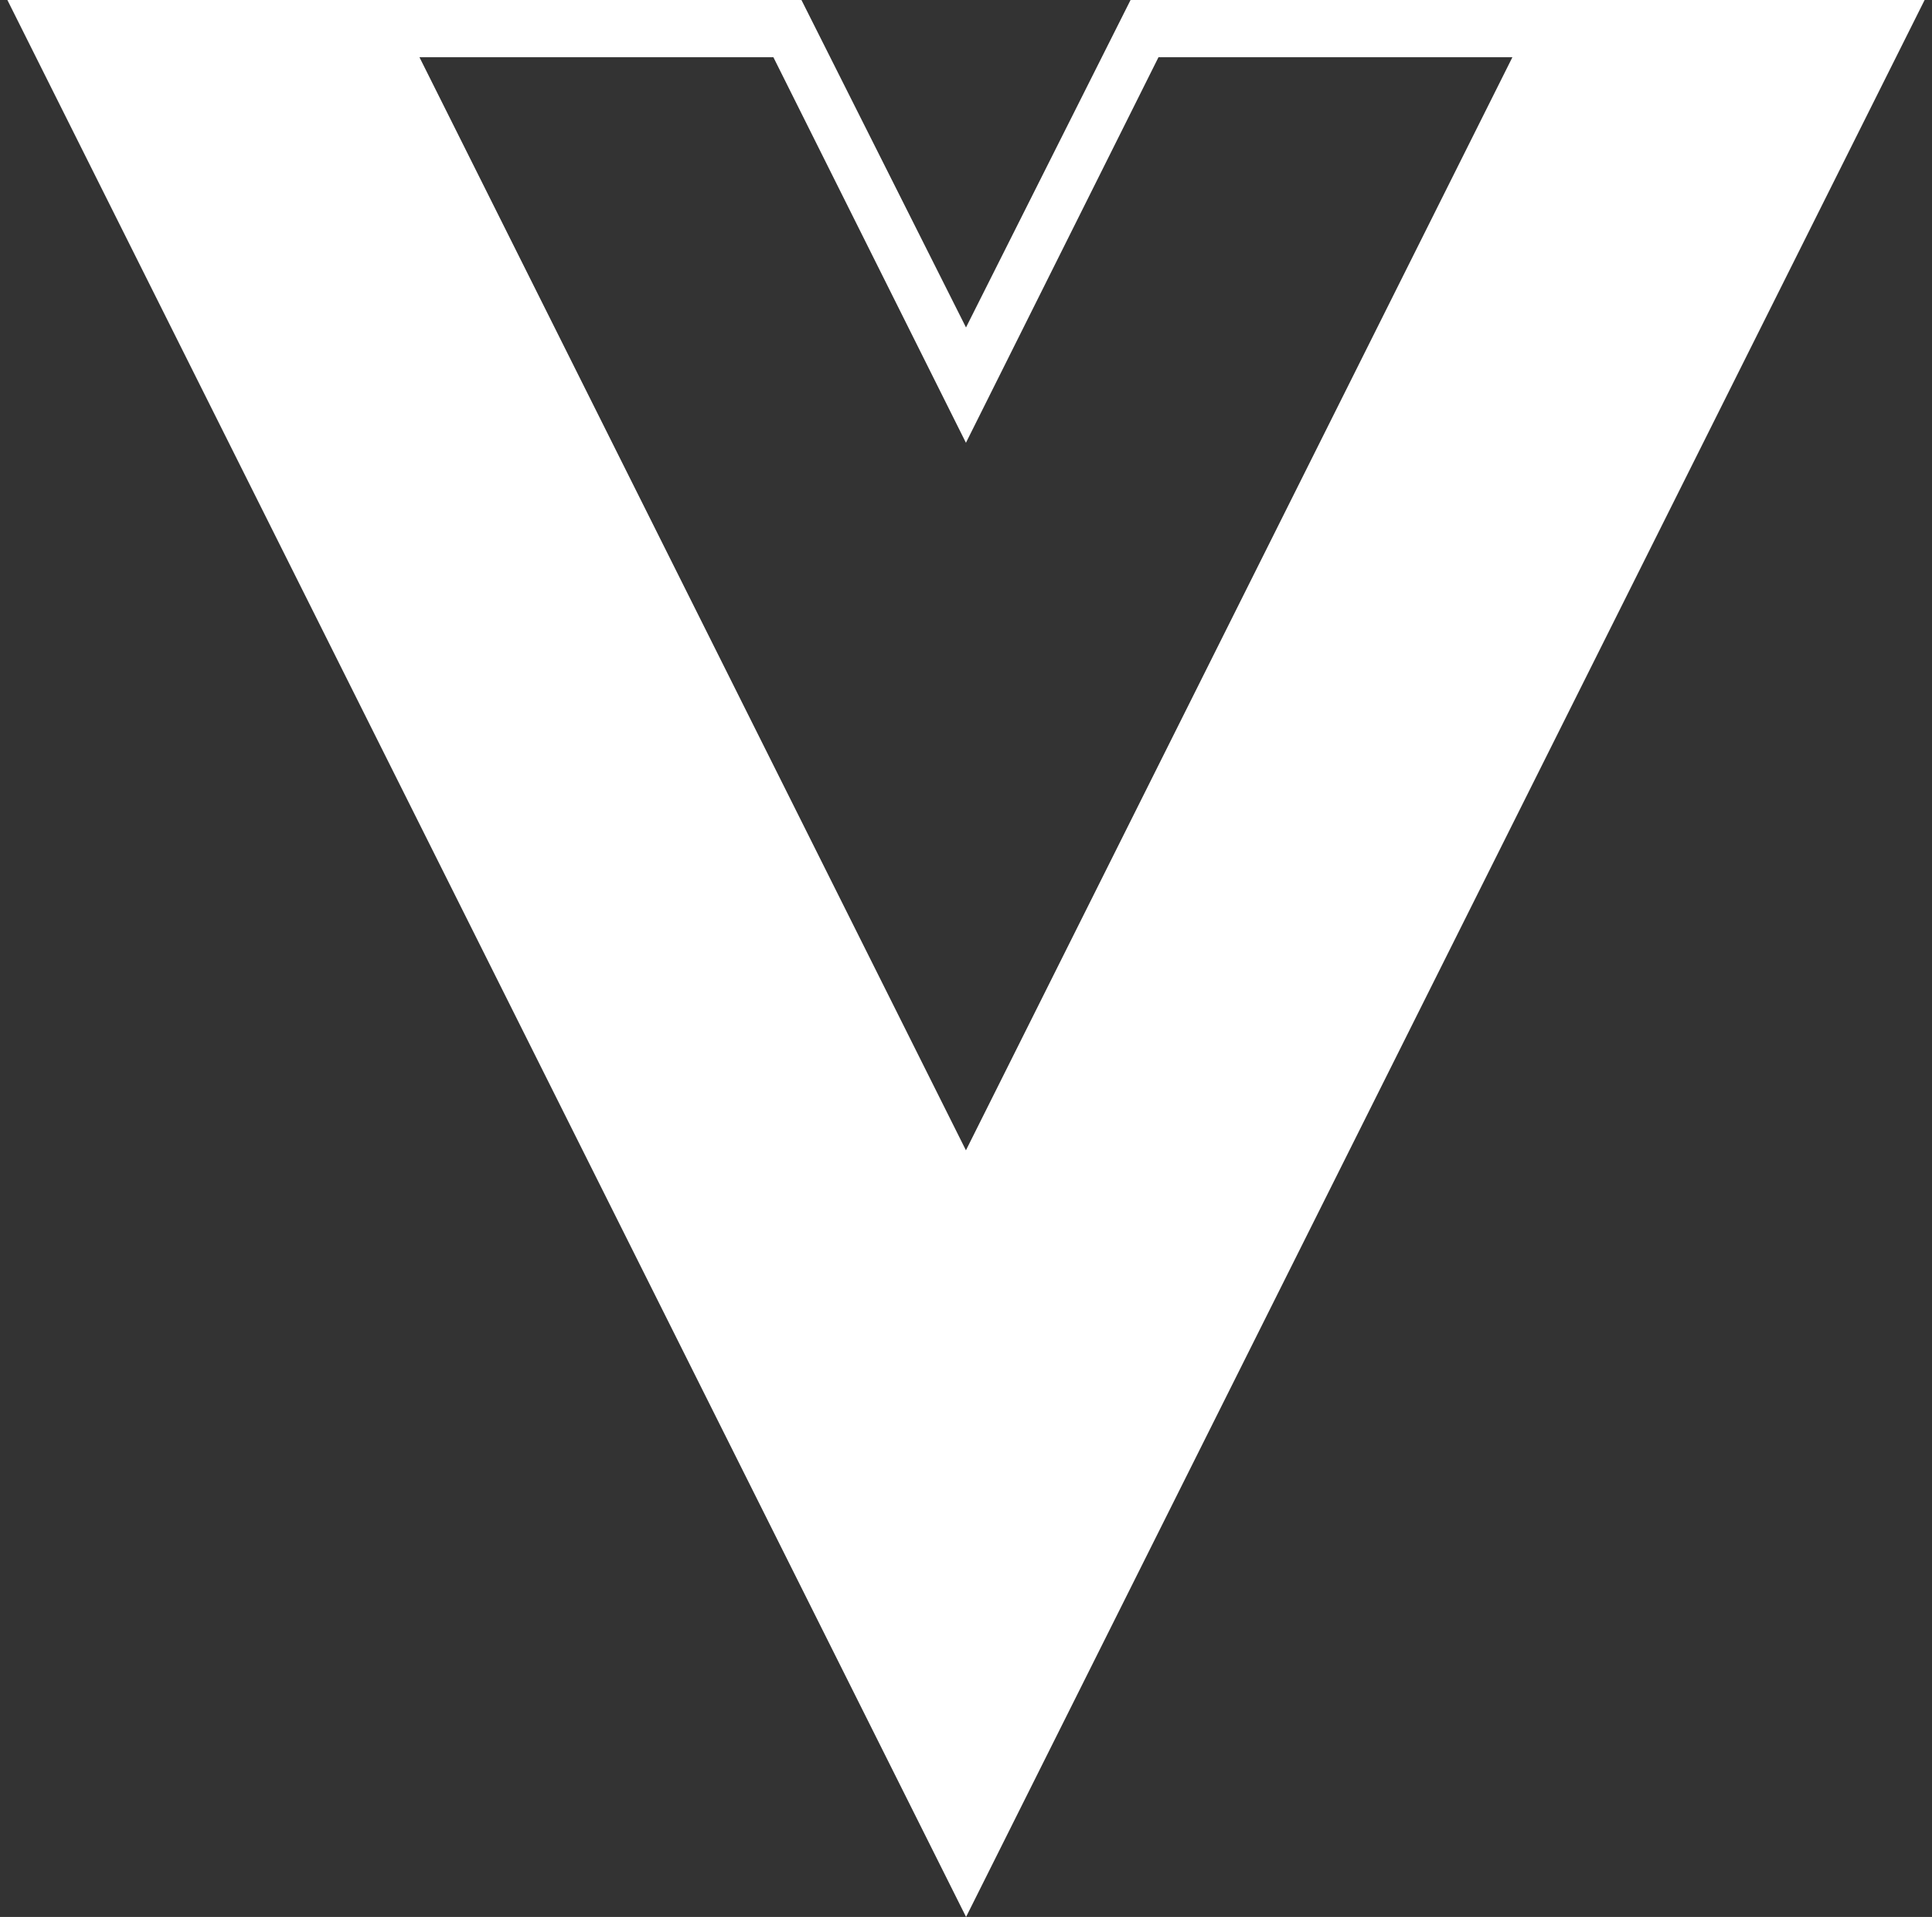 <svg width="131" height="130" viewBox="0 0 131 130" fill="none" xmlns="http://www.w3.org/2000/svg">
<rect x="0" y="0" width="131" height="130" fill="#333333" stroke="none"/>
<path d="M65.496 78.011L28.442 3.88H52.439L65.496 30.027L78.552 3.88H102.549L65.496 78.011ZM130.5 0H76.658L65.5 22.207L54.342 0H0.5L65.504 130L130.5 0Z" fill="white"/>
</svg>
